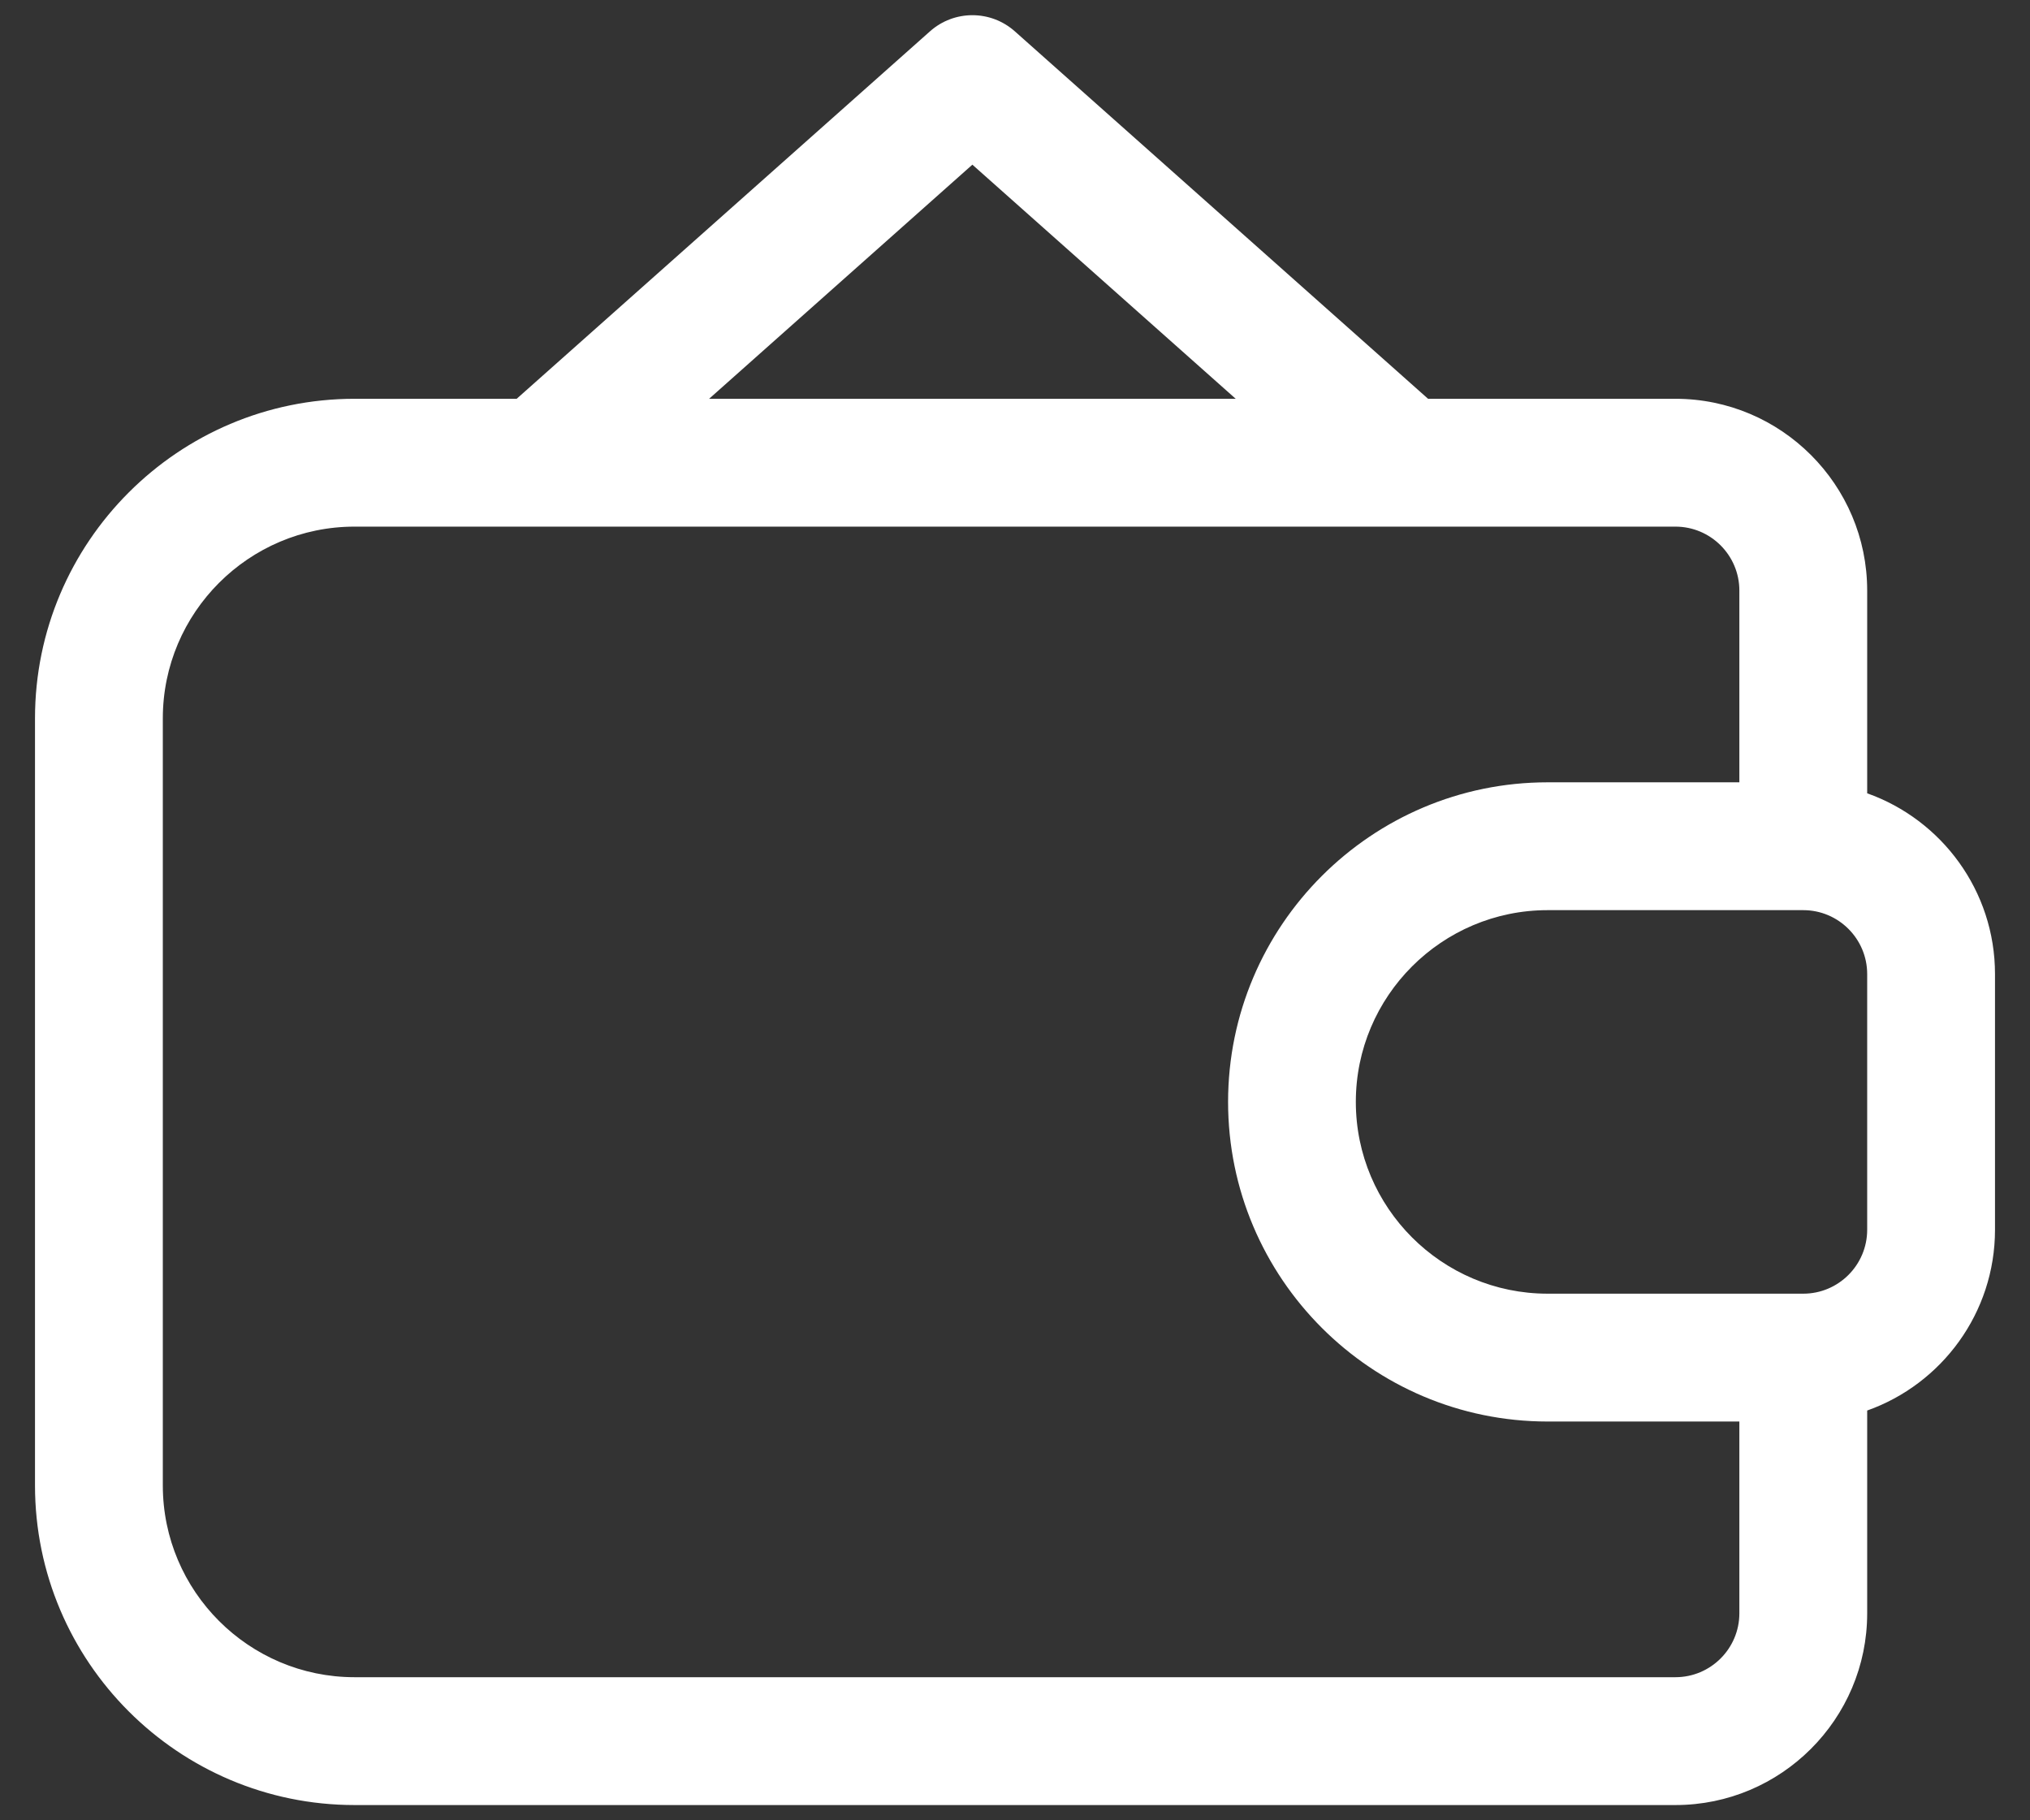<svg width="29" height="26" viewBox="0 0 29 26" fill="none" xmlns="http://www.w3.org/2000/svg">
<rect x="0" y="0" width="29" height="26" fill="#333333" stroke="none"/>
<path d="M26.674 11.331V8.435C26.674 6.924 25.445 5.696 23.935 5.696H20.401L14.498 0.448C14.152 0.14 13.631 0.14 13.285 0.448L7.381 5.696H5.065C2.548 5.696 0.5 7.744 0.5 10.261V21.217C0.5 23.735 2.548 25.782 5.065 25.782H23.935C25.445 25.782 26.674 24.554 26.674 23.043V20.147C27.737 19.77 28.5 18.755 28.5 17.565V13.913C28.5 12.723 27.737 11.708 26.674 11.331ZM13.891 2.352L17.653 5.696H10.13L13.891 2.352ZM24.848 23.043C24.848 23.547 24.438 23.956 23.935 23.956H5.065C3.555 23.956 2.326 22.728 2.326 21.217V10.261C2.326 8.75 3.555 7.522 5.065 7.522H23.935C24.438 7.522 24.848 7.931 24.848 8.435V11.174H22.109C19.591 11.174 17.544 13.222 17.544 15.739C17.544 18.256 19.591 20.304 22.109 20.304H24.848V23.043ZM26.674 17.565C26.674 18.069 26.264 18.478 25.761 18.478H22.109C20.598 18.478 19.369 17.249 19.369 15.739C19.369 14.229 20.598 13 22.109 13H25.761C26.264 13 26.674 13.409 26.674 13.913V17.565Z" fill="white"/>
</svg>
